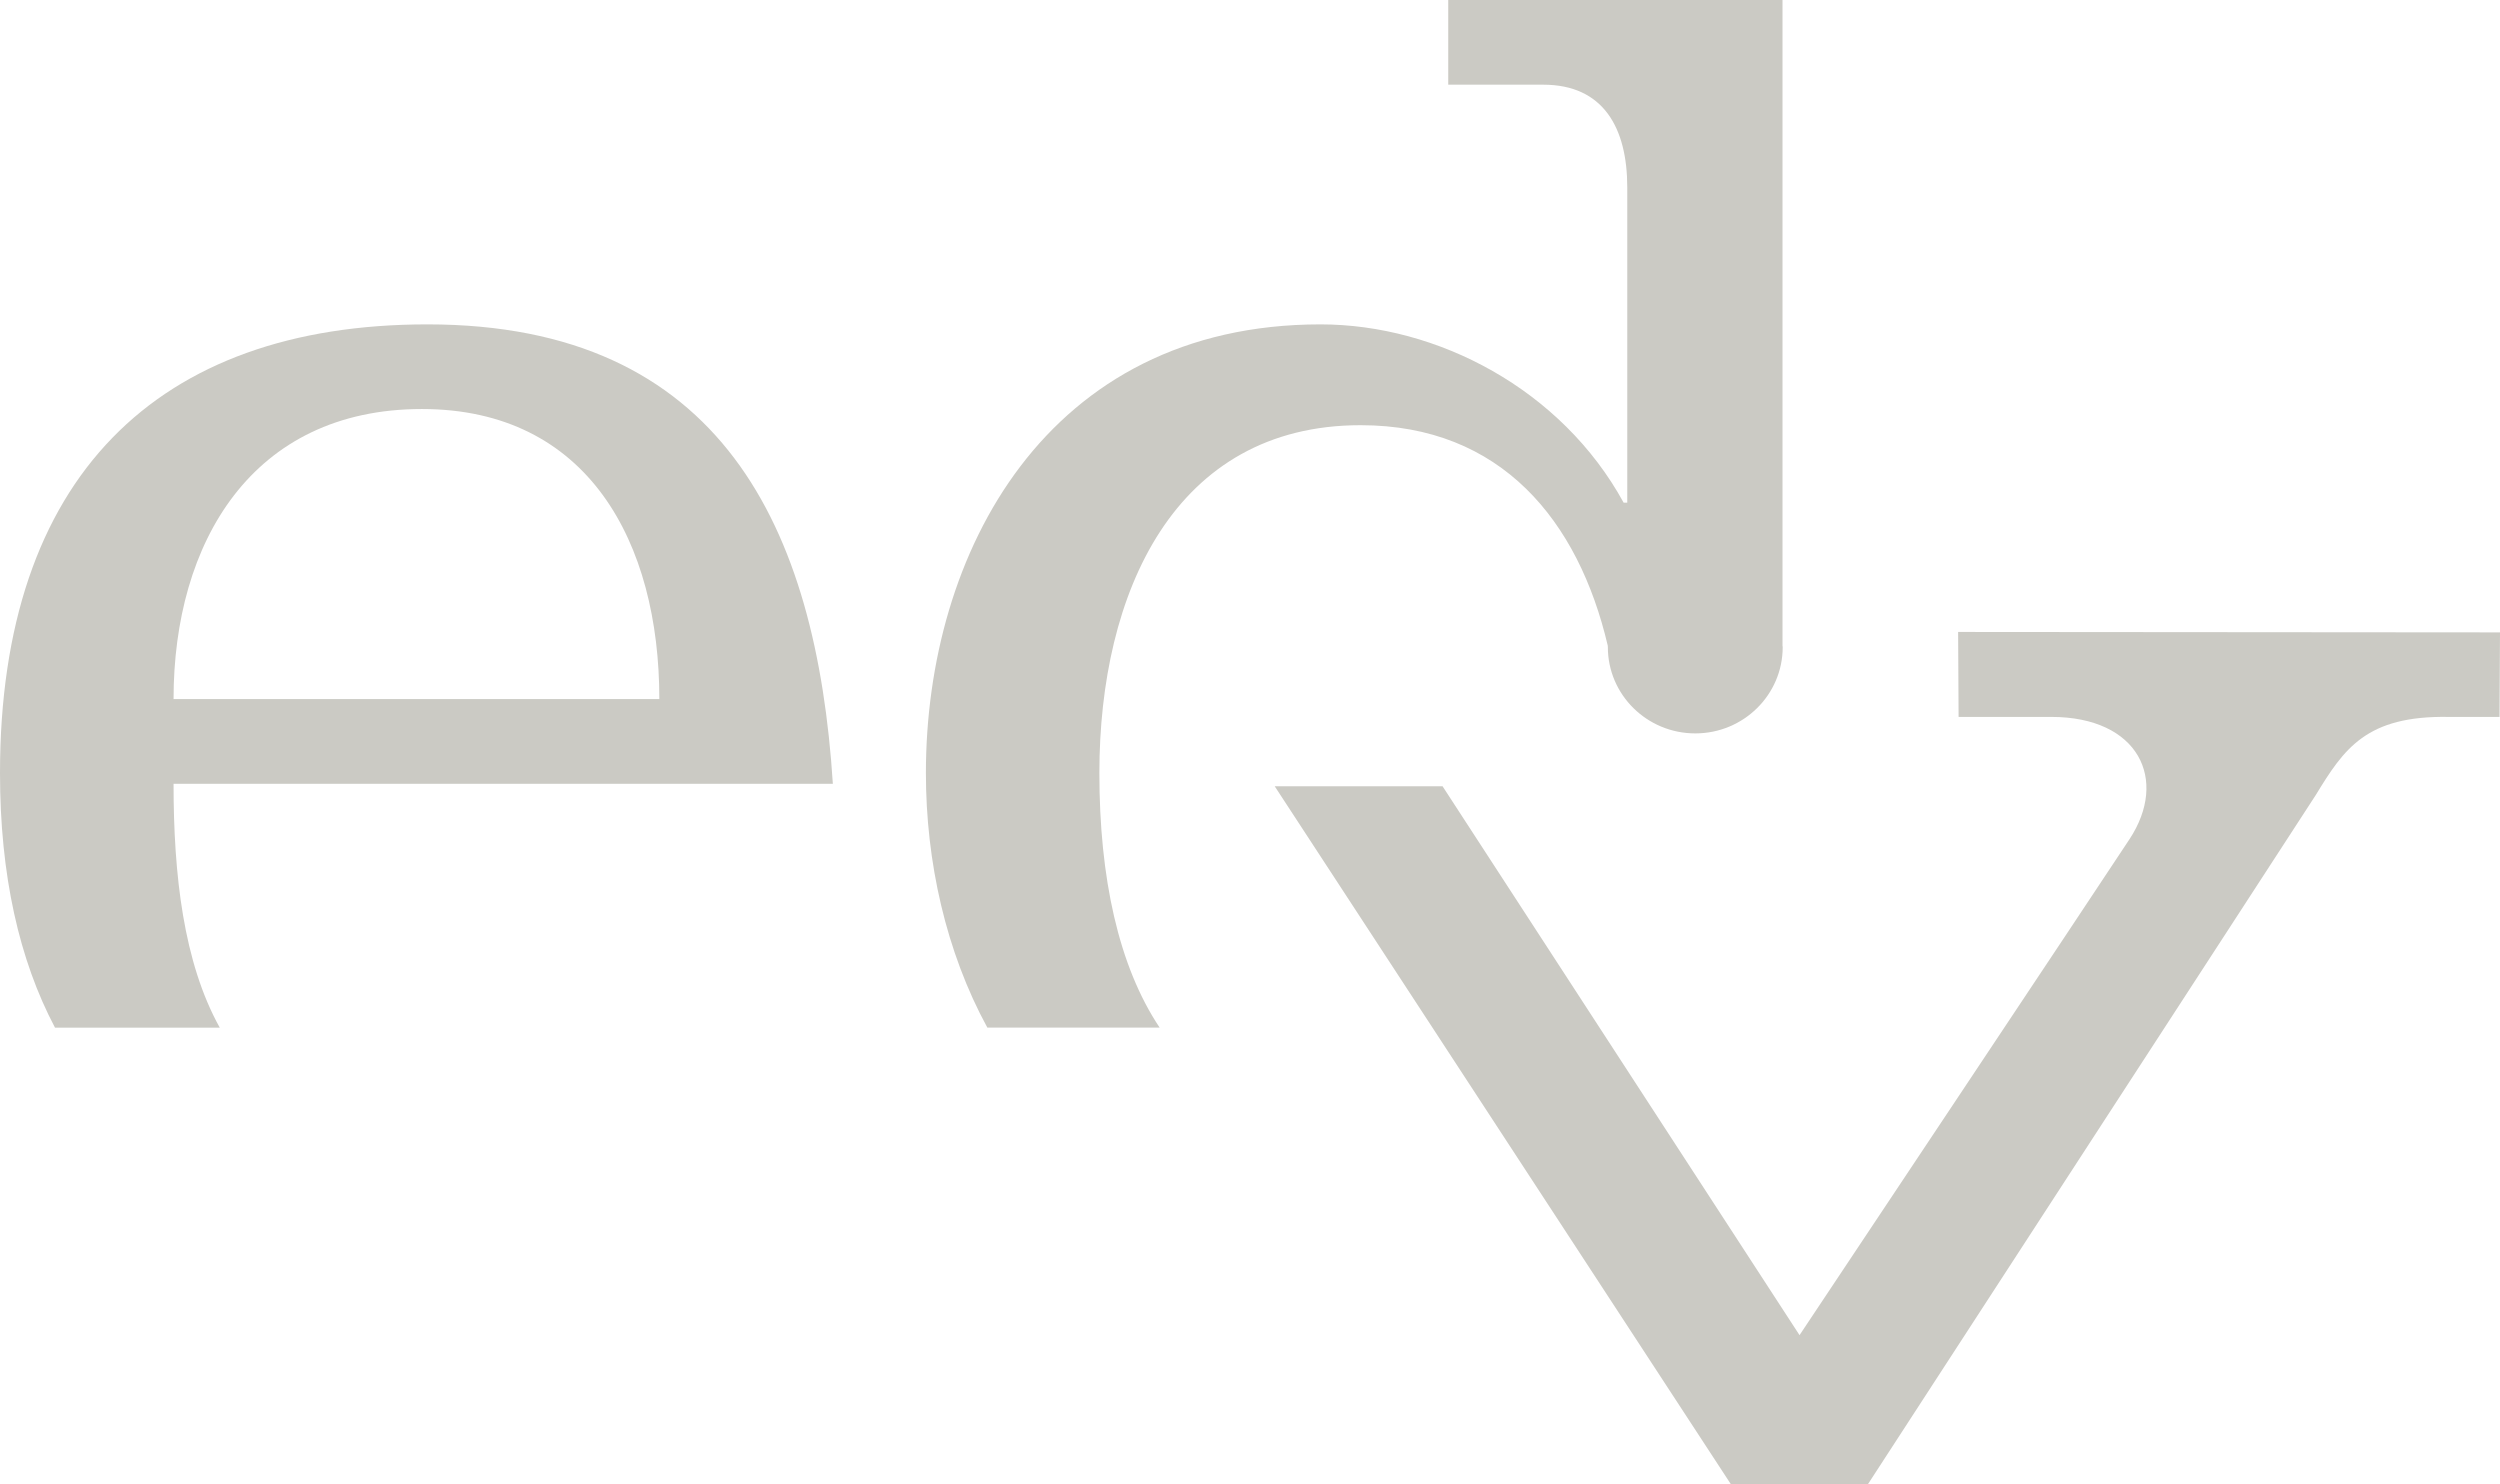 <svg width="64" height="38" viewBox="0 0 64 38" fill="none" xmlns="http://www.w3.org/2000/svg">
<path d="M10.801 10.471C15.056 10.471 16.879 13.885 16.879 17.896H4.443C4.443 13.885 6.453 10.471 10.801 10.471ZM4.443 20.065H21.321C20.901 13.516 18.47 8.304 10.941 8.304C4.022 8.304 0 12.223 0 19.789C0 22.405 0.492 24.575 1.408 26.308H5.626C4.698 24.64 4.443 22.398 4.443 20.065Z" fill="#CBCAC4"/>
<path d="M45.632 16.525V0H37.075V2.168H39.507C41.048 2.168 41.658 3.275 41.658 4.797V12.868H41.565C39.975 9.964 36.795 8.304 33.804 8.304C26.79 8.304 23.703 14.162 23.703 19.789C23.703 22.06 24.215 24.361 25.276 26.307H29.687C28.636 24.734 28.144 22.474 28.144 19.789C28.144 15.176 30.062 10.885 34.831 10.885C38.435 10.885 40.409 13.337 41.158 16.525L41.161 16.566C41.161 17.786 42.163 18.775 43.4 18.775C44.634 18.775 45.637 17.786 45.637 16.566L45.632 16.525Z" fill="#CBCAC4"/>
<path d="M32.633 20.129H36.93L46.068 34.18C46.068 34.18 53.691 22.738 54.515 21.484C55.52 19.959 54.749 18.353 52.514 18.353H50.14L50.128 16.178L64 16.189L63.988 18.353H62.684C60.573 18.317 60.007 19.168 59.283 20.354L47.816 38L44.311 37.997L32.633 20.129Z" fill="#CBCAC4"/>
</svg>
